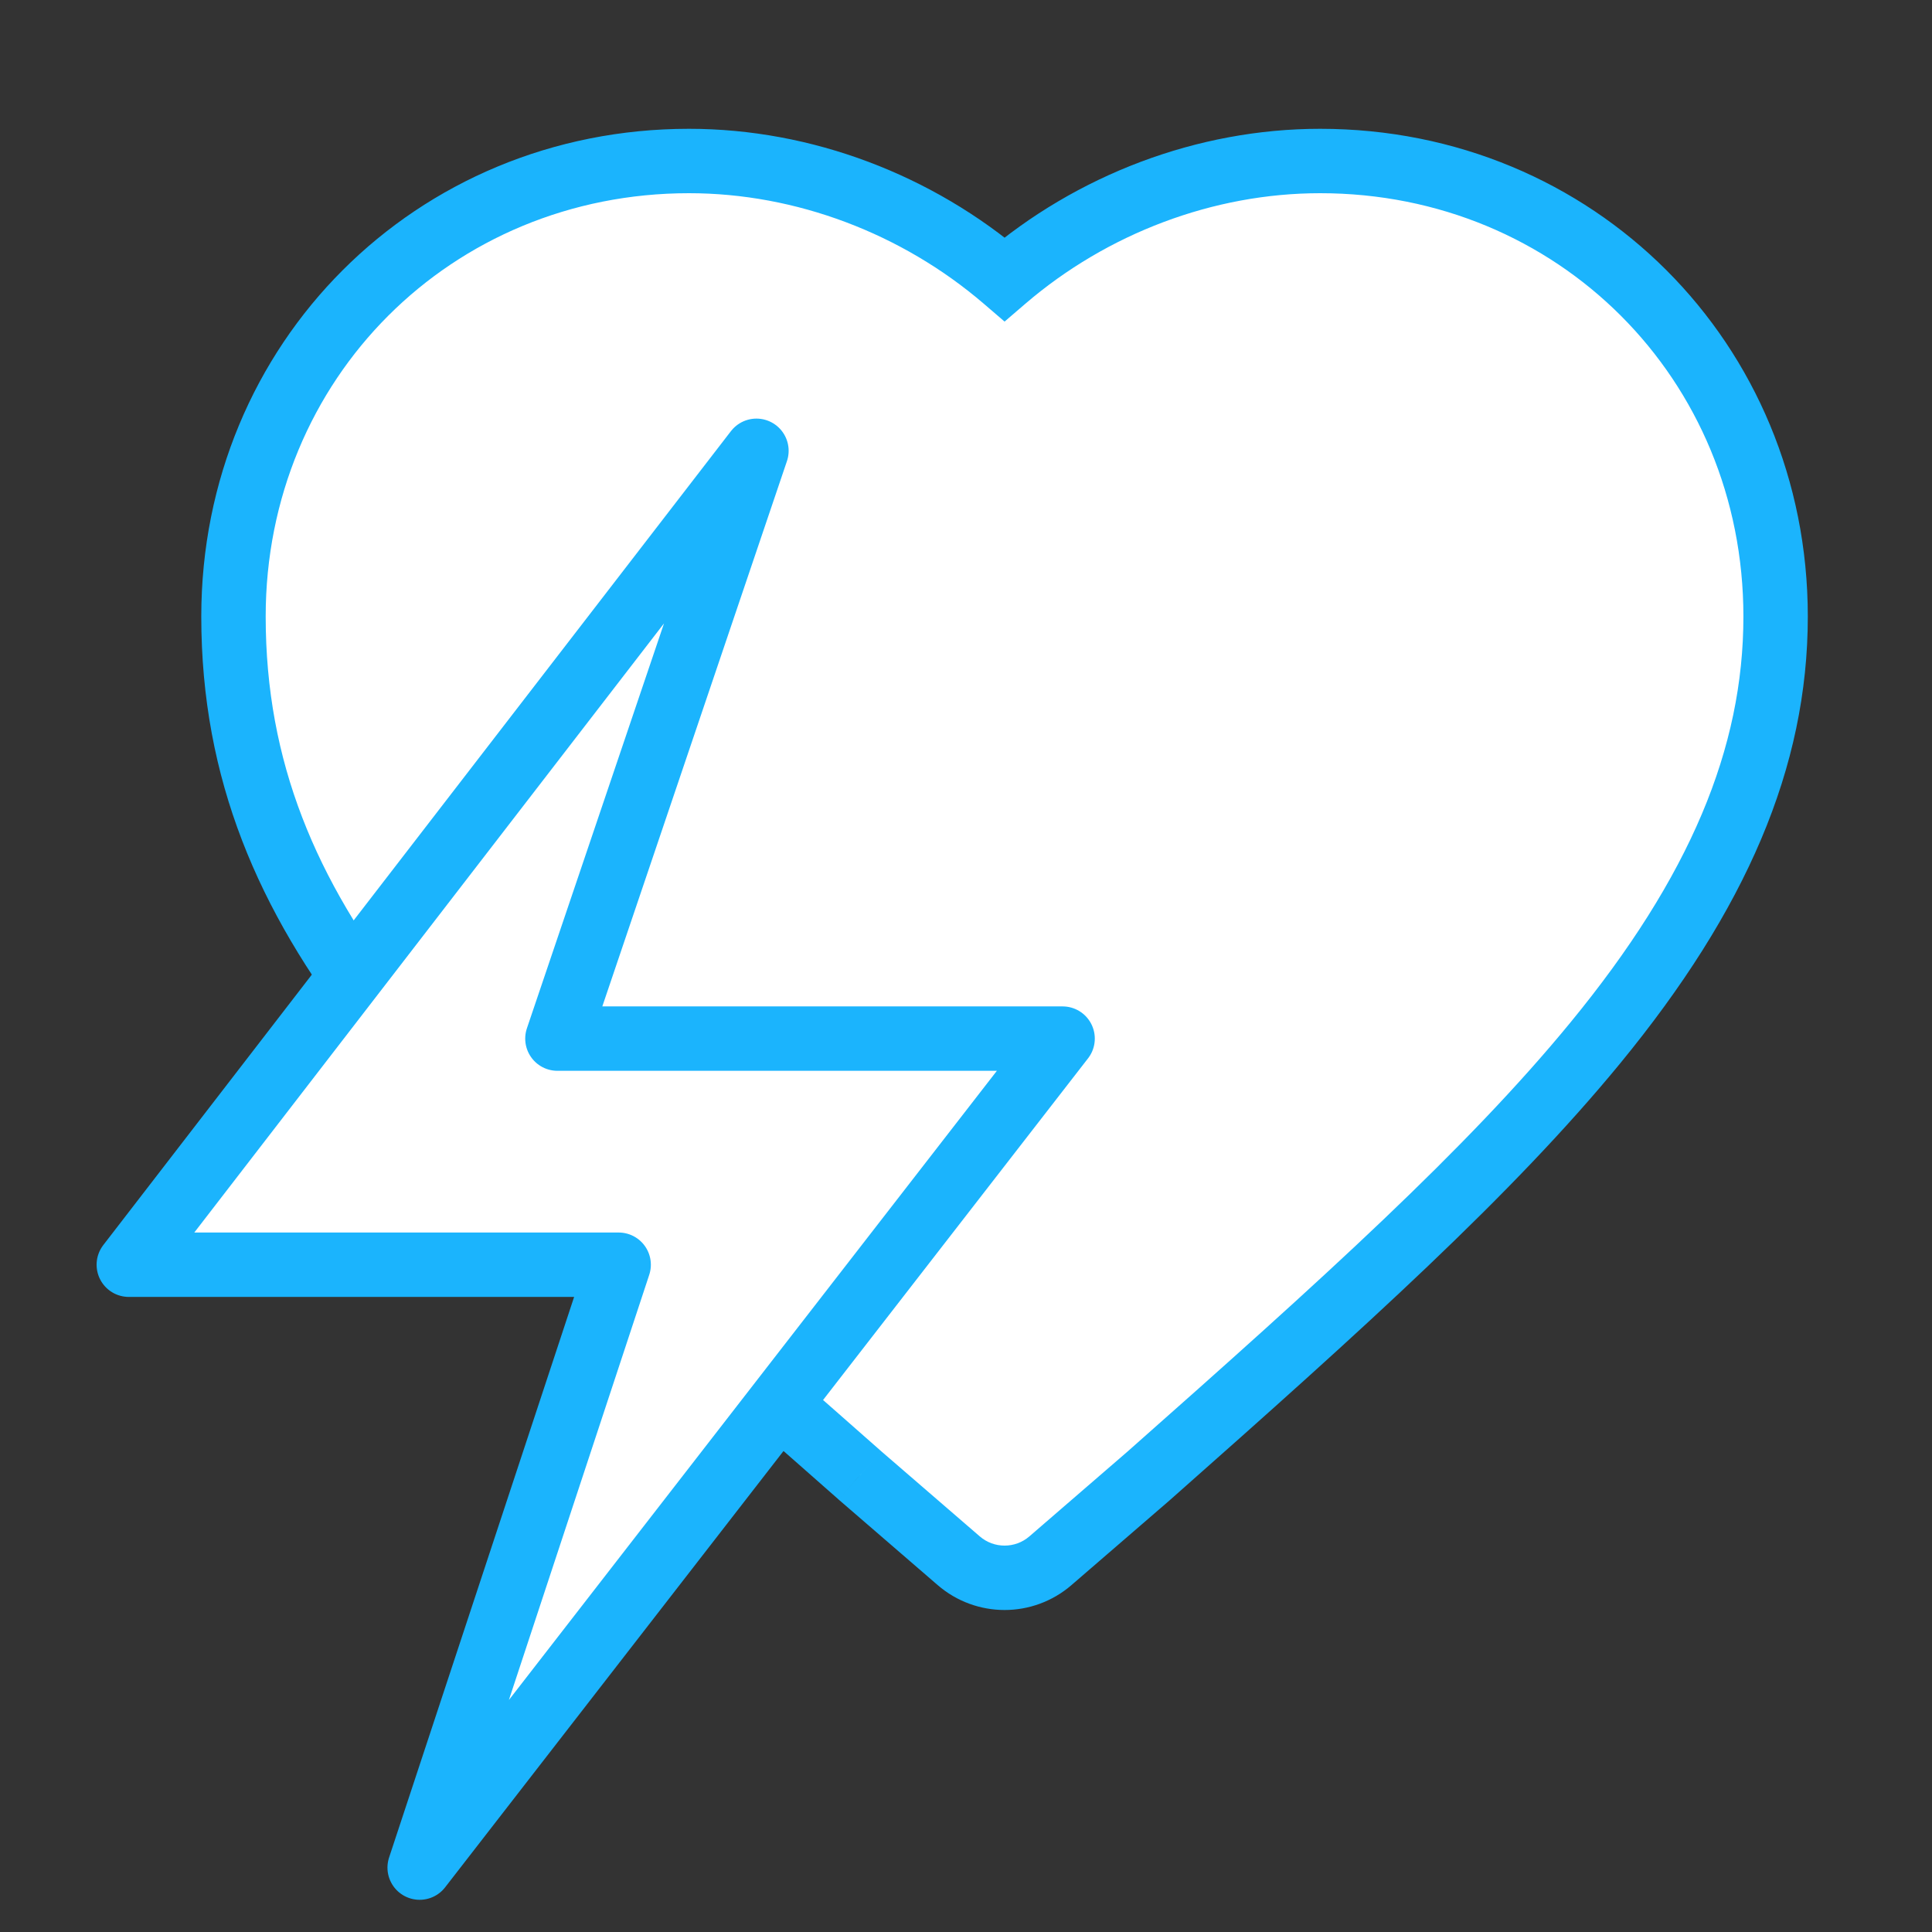 <svg width="60" height="60" viewBox="0 0 60 60" fill="none" xmlns="http://www.w3.org/2000/svg">
<rect x="0" y="0" width="60" height="60" fill="#333333" stroke="none"/>
<path d="M24.032 43.466C24.896 44.225 25.787 45.007 26.704 45.818C26.711 45.824 26.717 45.829 26.724 45.835L29.774 48.47C30.183 48.824 30.691 49 31.198 49C31.705 49 32.213 48.823 32.621 48.47L35.672 45.835C35.678 45.829 35.684 45.824 35.691 45.818C41.73 40.477 46.259 36.388 49.535 32.4C53.361 27.742 55.143 23.53 55.143 19.146C55.143 11.214 48.93 5 40.998 5C37.433 5 33.91 6.342 31.198 8.669C28.485 6.342 24.962 5 21.397 5C13.465 5 7.251 11.214 7.251 19.146C7.251 28.734 13.927 34.595 24.032 43.466Z" fill="white"/>
<path d="M24.032 43.466L24.692 42.715L24.692 42.715L24.032 43.466ZM26.704 45.818L26.042 46.567L26.042 46.568L26.704 45.818ZM26.724 45.835L27.377 45.078L27.377 45.078L26.724 45.835ZM29.774 48.47L30.428 47.714L30.428 47.714L29.774 48.47ZM32.621 48.47L33.275 49.227L33.275 49.227L32.621 48.47ZM35.672 45.835L35.018 45.078L35.018 45.078L35.672 45.835ZM35.691 45.818L36.353 46.568L36.353 46.568L35.691 45.818ZM49.535 32.4L48.762 31.765L48.762 31.765L49.535 32.4ZM31.198 8.669L30.547 9.428L31.198 9.987L31.849 9.428L31.198 8.669ZM21.397 5L21.397 6H21.397V5ZM23.372 44.218C24.236 44.977 25.126 45.758 26.042 46.567L27.367 45.069C26.448 44.257 25.555 43.473 24.692 42.715L23.372 44.218ZM26.042 46.568C26.047 46.572 26.058 46.582 26.07 46.592L27.377 45.078C27.377 45.078 27.377 45.078 27.377 45.078C27.376 45.077 27.375 45.077 27.375 45.076C27.372 45.074 27.37 45.072 27.367 45.069L26.042 46.568ZM26.07 46.592L29.121 49.227L30.428 47.714L27.377 45.078L26.07 46.592ZM29.121 49.227C29.717 49.742 30.459 50 31.198 50V48C30.922 48 30.649 47.905 30.428 47.714L29.121 49.227ZM31.198 50C31.937 50 32.679 49.742 33.275 49.227L31.968 47.714C31.747 47.905 31.473 48 31.198 48V50ZM33.275 49.227L36.326 46.592L35.018 45.078L31.968 47.714L33.275 49.227ZM36.325 46.592C36.337 46.582 36.347 46.572 36.353 46.568L35.029 45.069C35.021 45.075 35.02 45.077 35.018 45.078L36.325 46.592ZM36.353 46.568C42.379 41.239 46.971 37.096 50.307 33.035L48.762 31.765C45.546 35.68 41.082 39.716 35.028 45.069L36.353 46.568ZM50.307 33.035C54.226 28.264 56.143 23.835 56.143 19.146H54.143C54.143 23.225 52.496 27.219 48.762 31.765L50.307 33.035ZM56.143 19.146C56.143 10.661 49.482 4 40.998 4V6C48.378 6 54.143 11.766 54.143 19.146H56.143ZM40.998 4C37.186 4 33.434 5.433 30.547 7.911L31.849 9.428C34.386 7.252 37.679 6 40.998 6V4ZM31.849 7.91C28.96 5.433 25.209 4 21.397 4V6C24.716 6 28.009 7.252 30.547 9.428L31.849 7.91ZM21.397 4C12.912 4 6.251 10.661 6.251 19.146H8.251C8.251 11.766 14.017 6 21.397 6L21.397 4ZM6.251 19.146C6.251 24.212 8.028 28.284 11.062 32.189C14.066 36.053 18.343 39.803 23.372 44.218L24.692 42.715C19.616 38.258 15.503 34.643 12.642 30.961C9.812 27.321 8.251 23.669 8.251 19.146H6.251Z" fill="#1BB4FD"/>
<path d="M4 39.277L23.492 14L17.311 32.255H33L13.033 58L19.213 39.277H4Z" fill="white" stroke="#1BB4FD" stroke-width="2" stroke-linejoin="round"/>
</svg>
